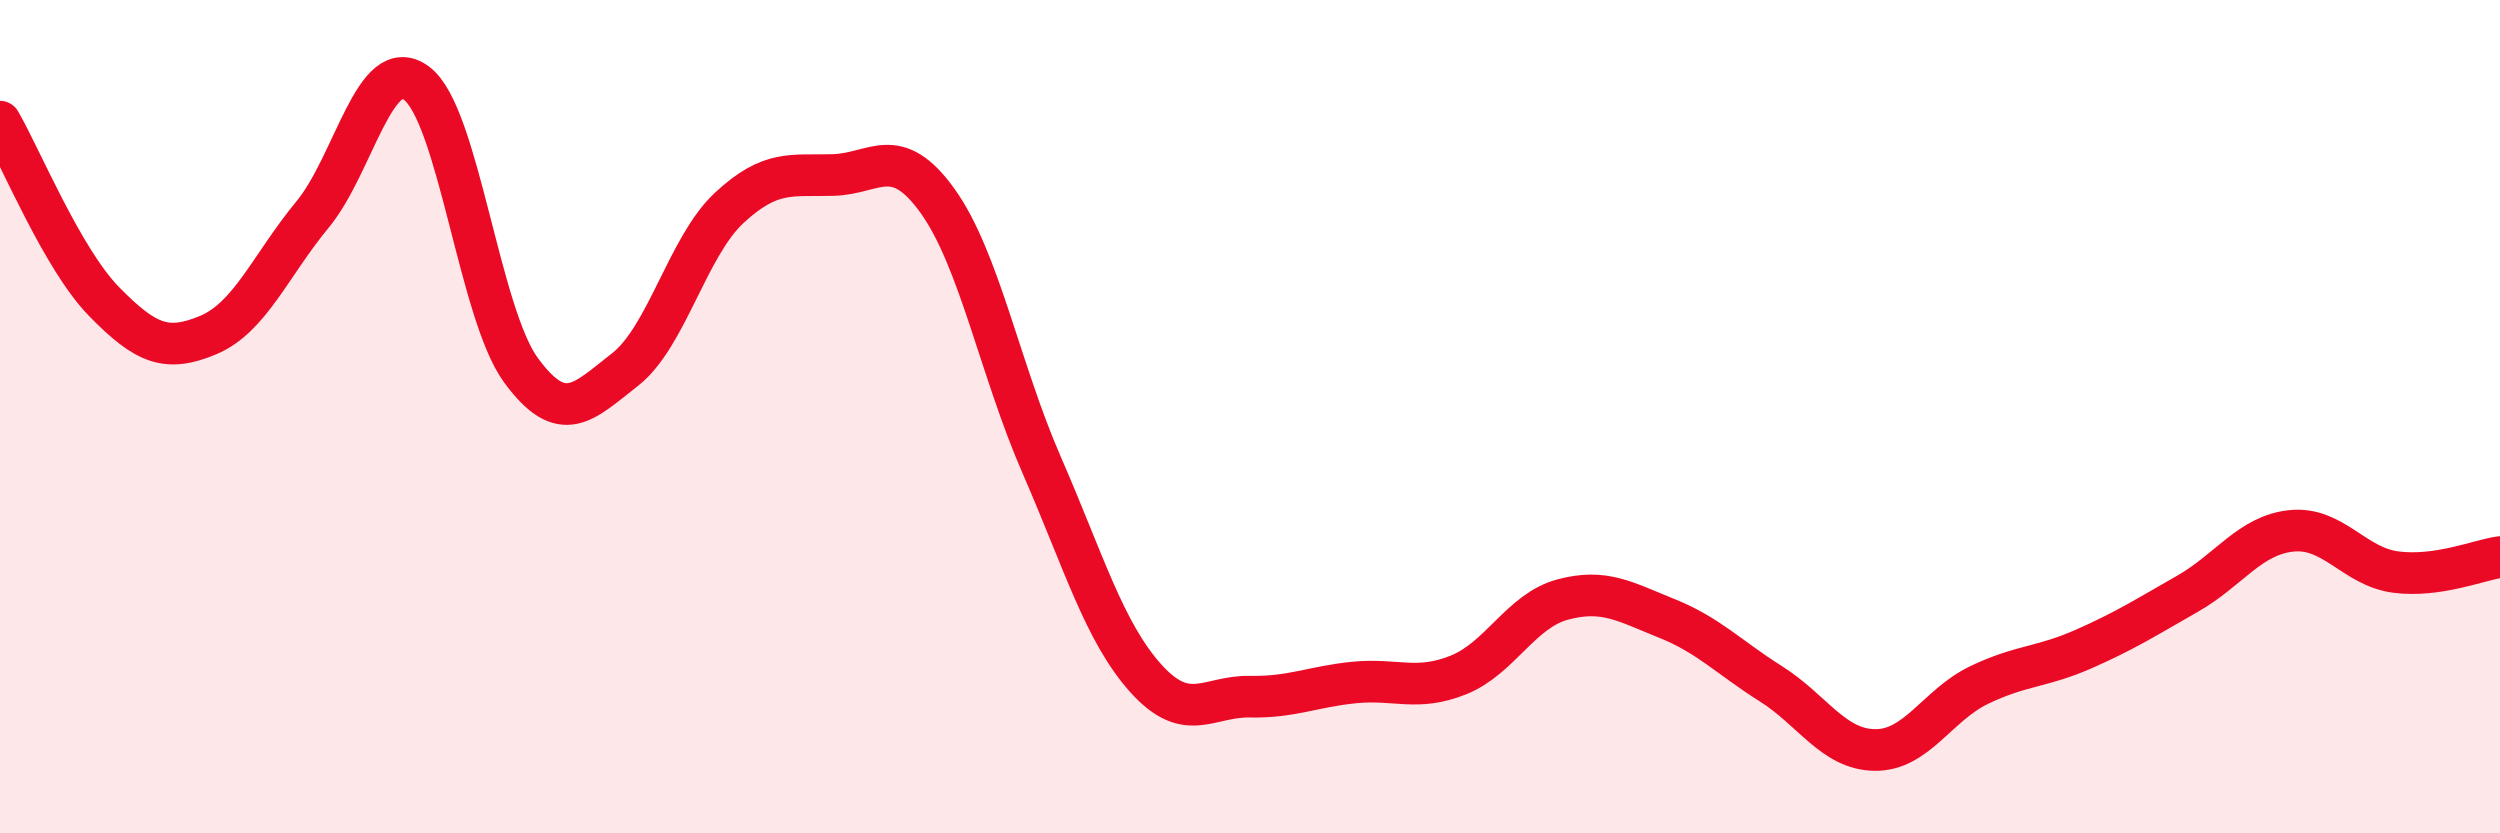 
    <svg width="60" height="20" viewBox="0 0 60 20" xmlns="http://www.w3.org/2000/svg">
      <path
        d="M 0,2.92 C 0.5,3.78 1.5,6.22 2.5,7.24 C 3.5,8.26 4,8.46 5,8.04 C 6,7.62 6.5,6.36 7.5,5.15 C 8.5,3.94 9,1.25 10,2 C 11,2.75 11.5,7.51 12.5,8.88 C 13.5,10.25 14,9.65 15,8.87 C 16,8.09 16.5,5.92 17.5,4.99 C 18.5,4.06 19,4.23 20,4.2 C 21,4.17 21.5,3.43 22.5,4.82 C 23.5,6.21 24,8.87 25,11.16 C 26,13.45 26.5,15.17 27.5,16.28 C 28.5,17.39 29,16.7 30,16.72 C 31,16.74 31.5,16.48 32.5,16.38 C 33.5,16.28 34,16.6 35,16.2 C 36,15.8 36.5,14.66 37.5,14.39 C 38.5,14.12 39,14.44 40,14.84 C 41,15.24 41.5,15.78 42.5,16.41 C 43.5,17.04 44,17.99 45,18 C 46,18.01 46.5,16.92 47.5,16.44 C 48.5,15.96 49,16.02 50,15.58 C 51,15.14 51.5,14.82 52.5,14.25 C 53.5,13.68 54,12.84 55,12.74 C 56,12.64 56.5,13.6 57.5,13.73 C 58.5,13.86 59.5,13.44 60,13.37L60 20L0 20Z"
        fill="#EB0A25"
        opacity="0.1"
        stroke-linecap="round"
        stroke-linejoin="round"
      />
      <path
        d="M 0,2.92 C 0.5,3.78 1.5,6.22 2.5,7.24 C 3.5,8.26 4,8.46 5,8.04 C 6,7.62 6.5,6.36 7.5,5.15 C 8.5,3.94 9,1.25 10,2 C 11,2.75 11.5,7.51 12.5,8.88 C 13.5,10.25 14,9.65 15,8.87 C 16,8.09 16.5,5.92 17.5,4.99 C 18.5,4.06 19,4.23 20,4.2 C 21,4.17 21.5,3.43 22.5,4.82 C 23.5,6.21 24,8.87 25,11.16 C 26,13.45 26.5,15.17 27.5,16.28 C 28.5,17.39 29,16.7 30,16.72 C 31,16.74 31.5,16.48 32.5,16.38 C 33.5,16.28 34,16.6 35,16.2 C 36,15.8 36.5,14.66 37.5,14.39 C 38.5,14.12 39,14.44 40,14.84 C 41,15.24 41.5,15.78 42.5,16.41 C 43.5,17.04 44,17.99 45,18 C 46,18.01 46.5,16.92 47.5,16.44 C 48.5,15.96 49,16.02 50,15.58 C 51,15.14 51.5,14.82 52.5,14.25 C 53.5,13.68 54,12.84 55,12.74 C 56,12.64 56.5,13.6 57.5,13.73 C 58.5,13.86 59.5,13.44 60,13.37"
        stroke="#EB0A25"
        stroke-width="1"
        fill="none"
        stroke-linecap="round"
        stroke-linejoin="round"
      />
    </svg>
  